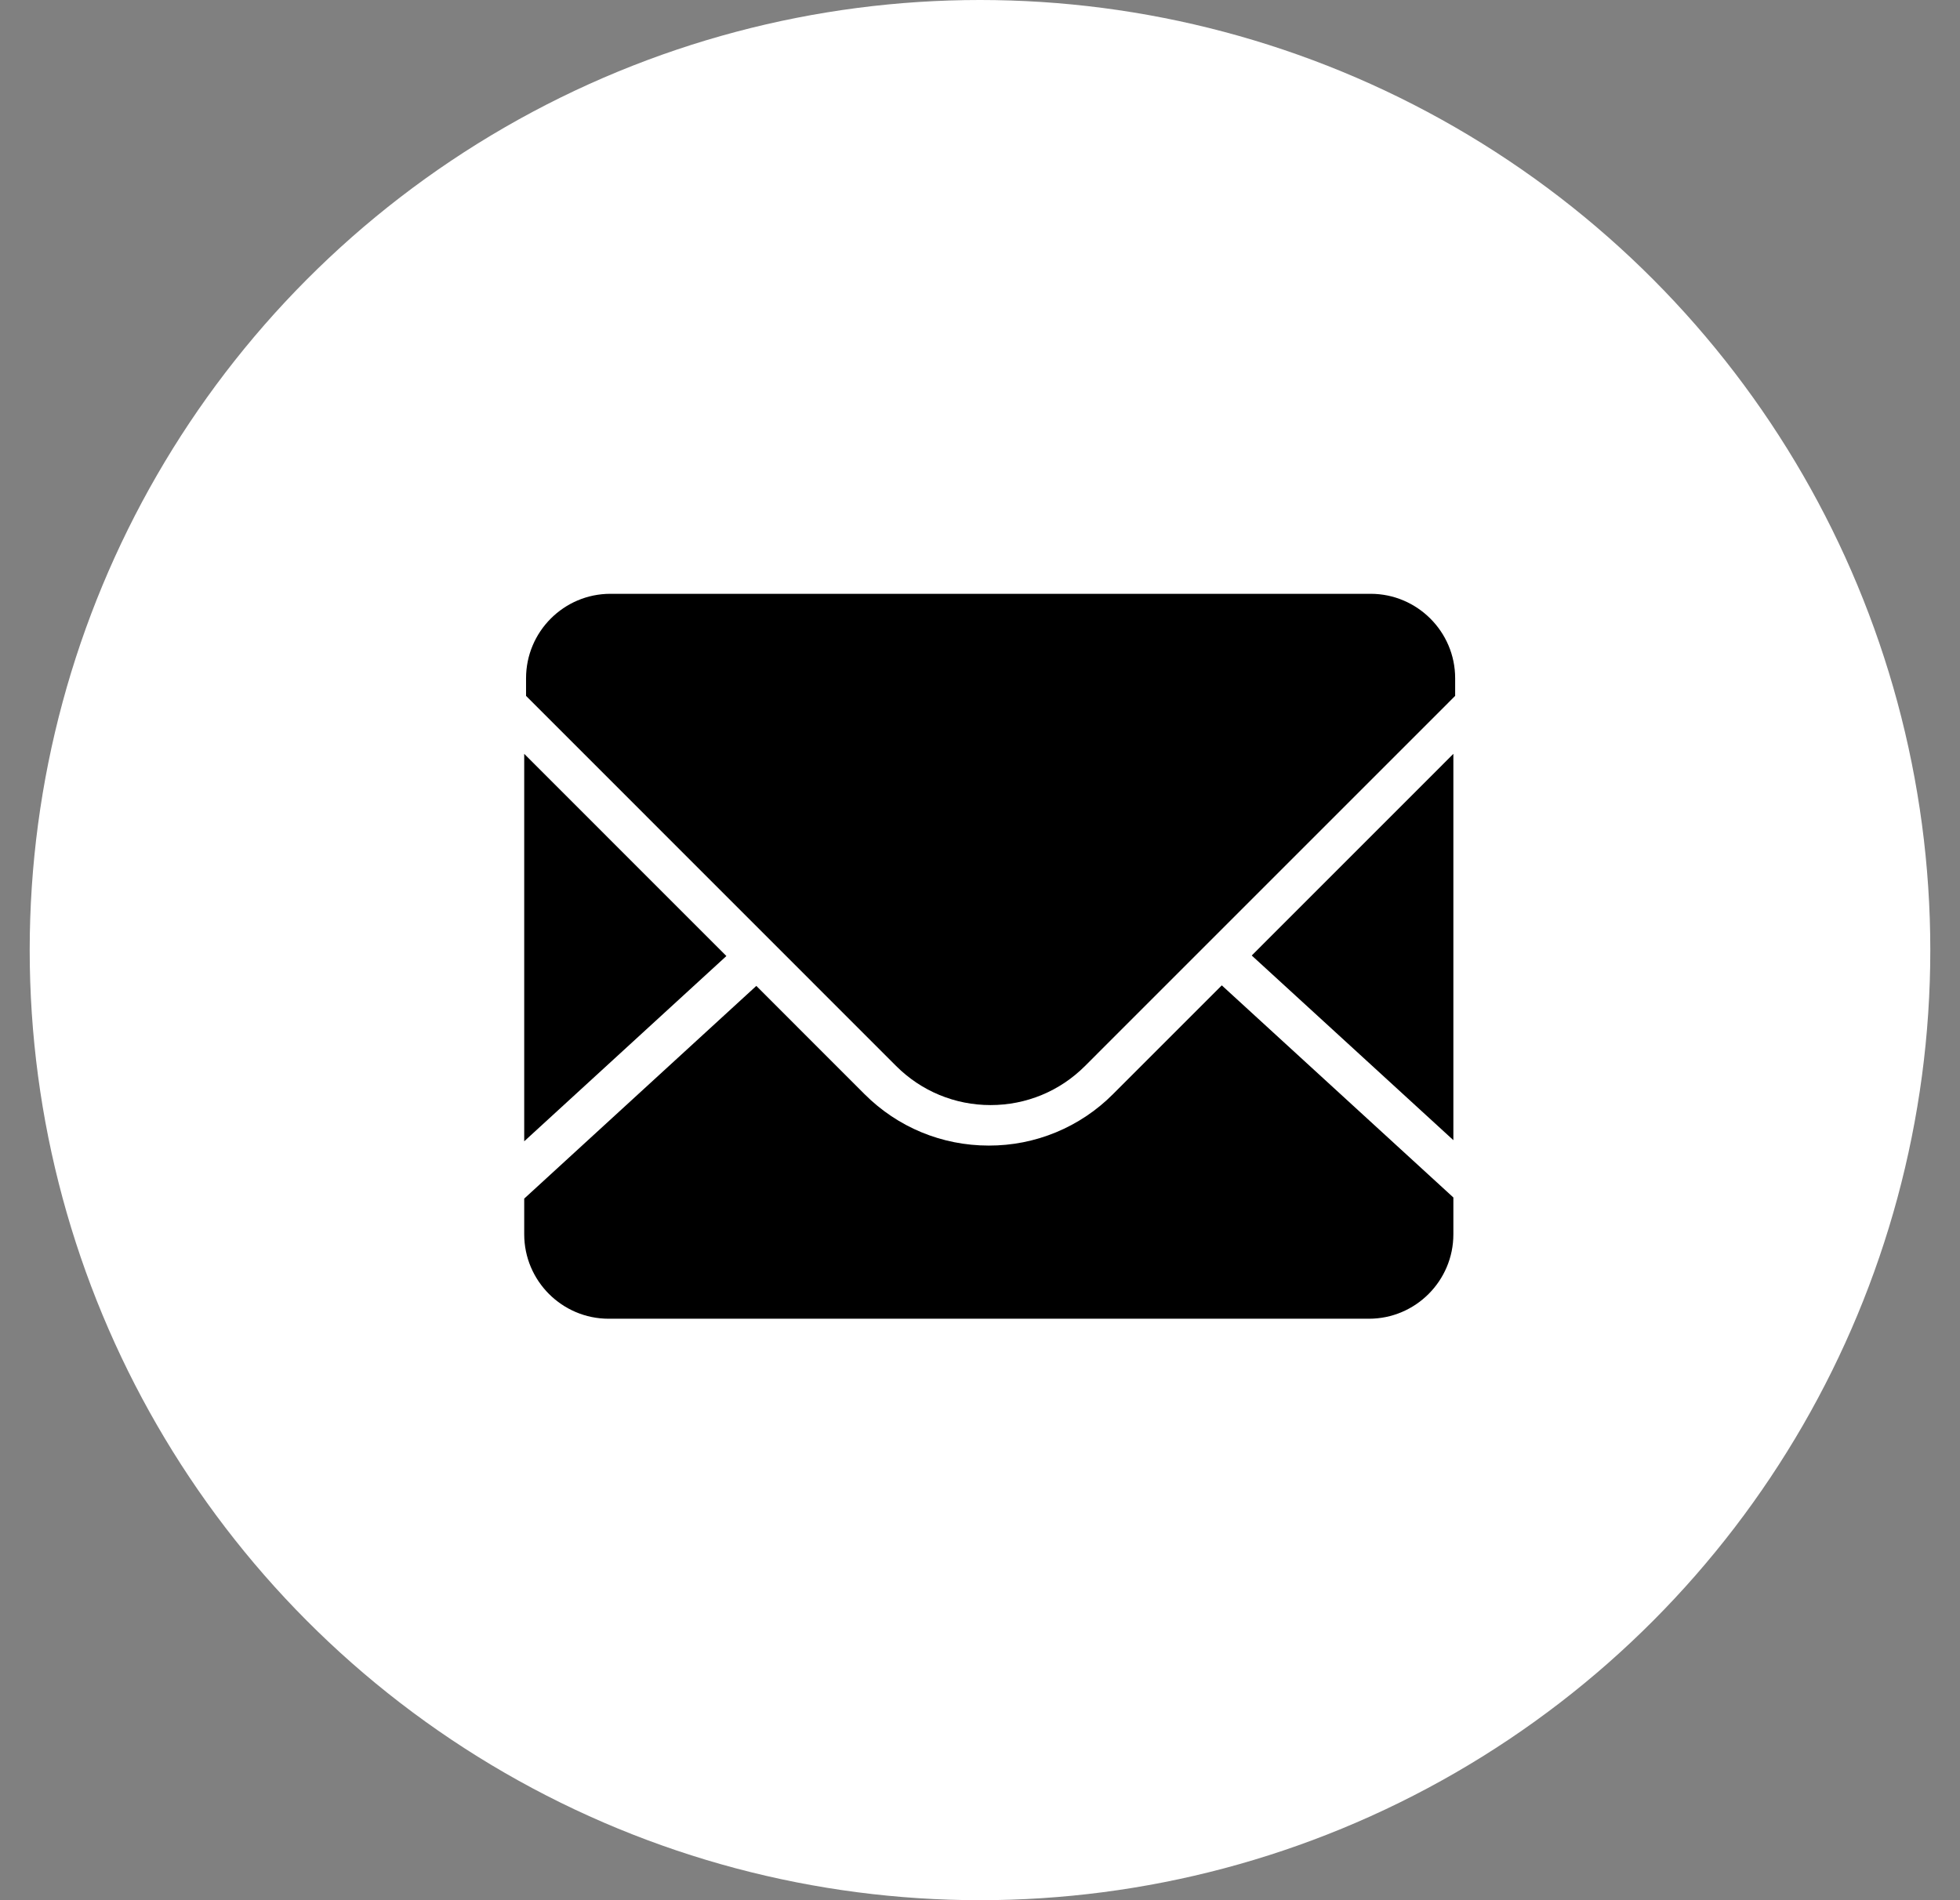 <svg width="33" height="32" viewBox="0 0 33 32" fill="none" xmlns="http://www.w3.org/2000/svg">
<rect x="0" y="0" width="33" height="32" fill="#808080" stroke="none"/>
<circle cx="16.5" cy="16" r="16" fill="white"/>
<g clip-path="url(#clip0_659_3307)">
<path d="M24.47 19.202V12.695L21.075 16.091L24.47 19.201M18.74 18.425C18.466 18.701 18.14 18.919 17.781 19.068C17.422 19.217 17.037 19.293 16.648 19.292C15.858 19.292 15.114 18.984 14.555 18.425L12.734 16.603L8.826 20.185V20.785C8.826 21.57 9.464 22.208 10.248 22.208H23.048C23.832 22.208 24.47 21.57 24.47 20.786V20.166L20.571 16.594L18.741 18.424" fill="black"/>
<path d="M23.077 10H10.277C9.494 10 8.857 10.638 8.857 11.422V11.719L15.088 17.952C15.513 18.376 16.078 18.61 16.678 18.61C17.279 18.61 17.844 18.376 18.268 17.952L24.5 11.719V11.422C24.5 10.638 23.86 10 23.077 10ZM8.826 12.695V19.22L12.23 16.1L8.826 12.695Z" fill="black"/>
</g>
<defs>
<clipPath id="clip0_659_3307">
<rect width="16" height="16" fill="white" transform="translate(8.5 8)"/>
</clipPath>
</defs>
</svg>

